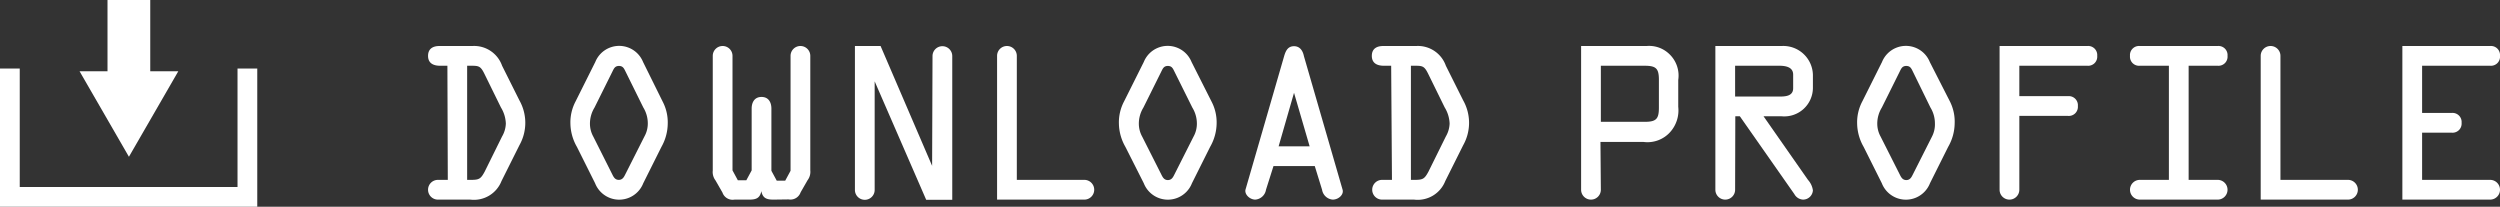 <svg xmlns="http://www.w3.org/2000/svg" viewBox="0 0 253.24 20.94"><rect x="0" y="0" width="253.24" height="20.94" fill="#333333" stroke="none"/><defs><style>.cls-1{fill:#fff;}.cls-2{fill:none;stroke:#fff;stroke-miterlimit:10;stroke-width:2px;}</style></defs><g id="レイヤー_2" data-name="レイヤー 2"><g id="全員共通"><path class="cls-1" d="M45.32,6.66h-.74c-.66,0-1.22-.24-1.22-1s.54-1,1.16-1h3.34a3,3,0,0,1,3,2l1.76,3.52a4.62,4.62,0,0,1,0,4.52l-1.82,3.64a3,3,0,0,1-3.16,1.88H44.36a1,1,0,0,1,0-2h1Zm2,11.56h.38c.84,0,1-.1,1.4-.84l1.76-3.56a2.79,2.79,0,0,0,.38-1.3,3.35,3.35,0,0,0-.5-1.64L49.08,7.5c-.42-.86-.6-.84-1.52-.84h-.24Z"/><path class="cls-1" d="M67.12,10.28a4.54,4.54,0,0,1,.52,2.22A4.89,4.89,0,0,1,67,14.88l-1.84,3.68a2.62,2.62,0,0,1-4.88,0l-1.84-3.68a4.89,4.89,0,0,1-.66-2.38,4.54,4.54,0,0,1,.52-2.22l2-4a2.61,2.61,0,0,1,4.84,0Zm-3.74-3c-.16-.32-.26-.6-.68-.6s-.52.28-.68.6l-1.8,3.62a3.1,3.1,0,0,0-.46,1.62,2.7,2.7,0,0,0,.34,1.32L62,17.62c.14.28.28.6.68.6s.54-.32.68-.6l1.92-3.8a2.7,2.7,0,0,0,.34-1.32,3.1,3.1,0,0,0-.46-1.62Z"/><path class="cls-1" d="M78.34,20.22c-.68,0-1.08-.14-1.22-.86h0c-.14.72-.54.86-1.22.86h-1.5a1.09,1.09,0,0,1-1.22-.72l-.7-1.22a1.4,1.4,0,0,1-.28-1V5.66a1,1,0,1,1,2,0v11.6l.54,1h.86l.54-1V11c0-.62.28-1.18,1-1.18s1,.56,1,1.18v6.3l.54,1h.86l.54-1V5.66a1,1,0,1,1,2,0v11.6a1.4,1.4,0,0,1-.28,1l-.7,1.22a1.09,1.09,0,0,1-1.22.72Z"/><path class="cls-1" d="M94.46,5.68a1,1,0,1,1,2,0V20.24H93.82l-5.22-12v0h0v11a1,1,0,0,1-2,0V4.66H89.2L94.42,16.8h0Z"/><path class="cls-1" d="M109.84,18.22a1,1,0,0,1,0,2H101V5.66a1,1,0,1,1,2,0V18.22Z"/><path class="cls-1" d="M122.72,10.28a4.54,4.54,0,0,1,.52,2.22,4.89,4.89,0,0,1-.66,2.38l-1.84,3.68a2.62,2.62,0,0,1-4.88,0L114,14.88a4.89,4.89,0,0,1-.66-2.38,4.54,4.54,0,0,1,.52-2.22l2-4a2.61,2.61,0,0,1,4.84,0Zm-3.74-3c-.16-.32-.26-.6-.68-.6s-.52.28-.68.6l-1.8,3.62a3.1,3.1,0,0,0-.46,1.62,2.7,2.7,0,0,0,.34,1.32l1.92,3.8c.14.28.28.6.68.6s.54-.32.68-.6l1.92-3.8a2.7,2.7,0,0,0,.34-1.32,3.1,3.1,0,0,0-.46-1.62Z"/><path class="cls-1" d="M130.08,5.68c.16-.54.38-1,1-1s.9.5,1,1L136,19.22c.14.48-.4,1-1,1a1.19,1.19,0,0,1-1.08-1l-.74-2.4H129l-.76,2.4a1.19,1.19,0,0,1-1.08,1c-.56,0-1.1-.52-1-1Zm1,3.72h0l-1.56,5.42h3.14Z"/><path class="cls-1" d="M140.92,6.66h-.74c-.66,0-1.22-.24-1.22-1s.54-1,1.16-1h3.34a3,3,0,0,1,3,2l1.76,3.52a4.62,4.62,0,0,1,0,4.52l-1.82,3.64a3,3,0,0,1-3.16,1.88H140a1,1,0,0,1,0-2h1Zm2,11.56h.38c.84,0,1-.1,1.4-.84l1.76-3.56a2.79,2.79,0,0,0,.38-1.3,3.35,3.35,0,0,0-.5-1.64L144.68,7.5c-.42-.86-.6-.84-1.52-.84h-.24Z"/><path class="cls-1" d="M162.16,19.22a1,1,0,0,1-2,0V4.66h6.64a2.94,2.94,0,0,1,2.3.82A3,3,0,0,1,170,8.1v2.72a3.29,3.29,0,0,1-.82,2.56,3.08,3.08,0,0,1-2.68,1h-4.38Zm0-6.88h4.44c1.18,0,1.44-.3,1.44-1.44V8.1c0-1.14-.26-1.44-1.44-1.44h-4.44Z"/><path class="cls-1" d="M175.76,19.22a1,1,0,0,1-2,0V4.66h6.72a3,3,0,0,1,3.16,2.9V8.94a2.9,2.9,0,0,1-3.16,2.84h-1.84l4.5,6.44a2,2,0,0,1,.5,1.06,1,1,0,0,1-1,.94,1.06,1.06,0,0,1-.88-.56l-5.52-7.88h-.46Zm0-9.44h4.44c.56,0,1.44,0,1.44-.84V7.56c0-.8-.82-.9-1.42-.9h-4.46Z"/><path class="cls-1" d="M197.52,10.28A4.54,4.54,0,0,1,198,12.5a4.89,4.89,0,0,1-.66,2.38l-1.84,3.68a2.62,2.62,0,0,1-4.88,0l-1.84-3.68a4.89,4.89,0,0,1-.66-2.38,4.54,4.54,0,0,1,.52-2.22l2-4a2.61,2.61,0,0,1,4.84,0Zm-3.74-3c-.16-.32-.26-.6-.68-.6s-.52.28-.68.6l-1.8,3.62a3.1,3.1,0,0,0-.46,1.62,2.7,2.7,0,0,0,.34,1.32l1.92,3.8c.14.28.28.6.68.6s.54-.32.68-.6l1.92-3.8A2.7,2.7,0,0,0,196,12.5a3.1,3.1,0,0,0-.46-1.62Z"/><path class="cls-1" d="M202.55,4.66h8.89a.92.92,0,0,1,1,1,.92.92,0,0,1-1,1h-6.89V9.74h4.93a.92.92,0,0,1,1,1,.92.92,0,0,1-1,1h-4.93v7.48a1,1,0,0,1-2,0Z"/><path class="cls-1" d="M221.7,18.22h2.94a1,1,0,0,1,0,2h-7.88a1,1,0,0,1,0-2h2.94V6.66h-2.94a.92.92,0,0,1-1-1,.92.92,0,0,1,1-1h7.88a.92.92,0,0,1,1,1,.92.92,0,0,1-1,1H221.7Z"/><path class="cls-1" d="M237.84,18.22a1,1,0,0,1,0,2H229V5.66a1,1,0,1,1,2,0V18.22Z"/><path class="cls-1" d="M252.24,18.22a1,1,0,0,1,0,2h-8.89V4.66h8.89a.92.92,0,0,1,1,1,.92.92,0,0,1-1,1h-6.89v4.78h3a.92.92,0,0,1,1,1,.92.92,0,0,1-1,1h-3v4.78Z"/><polyline class="cls-2" points="25.06 6.94 25.06 19.94 1 19.94 1 6.94"/><polygon class="cls-1" points="15.22 7.22 15.22 0 10.89 0 10.89 7.22 8.06 7.22 13.06 15.88 18.06 7.22 15.22 7.22"/></g></g></svg>